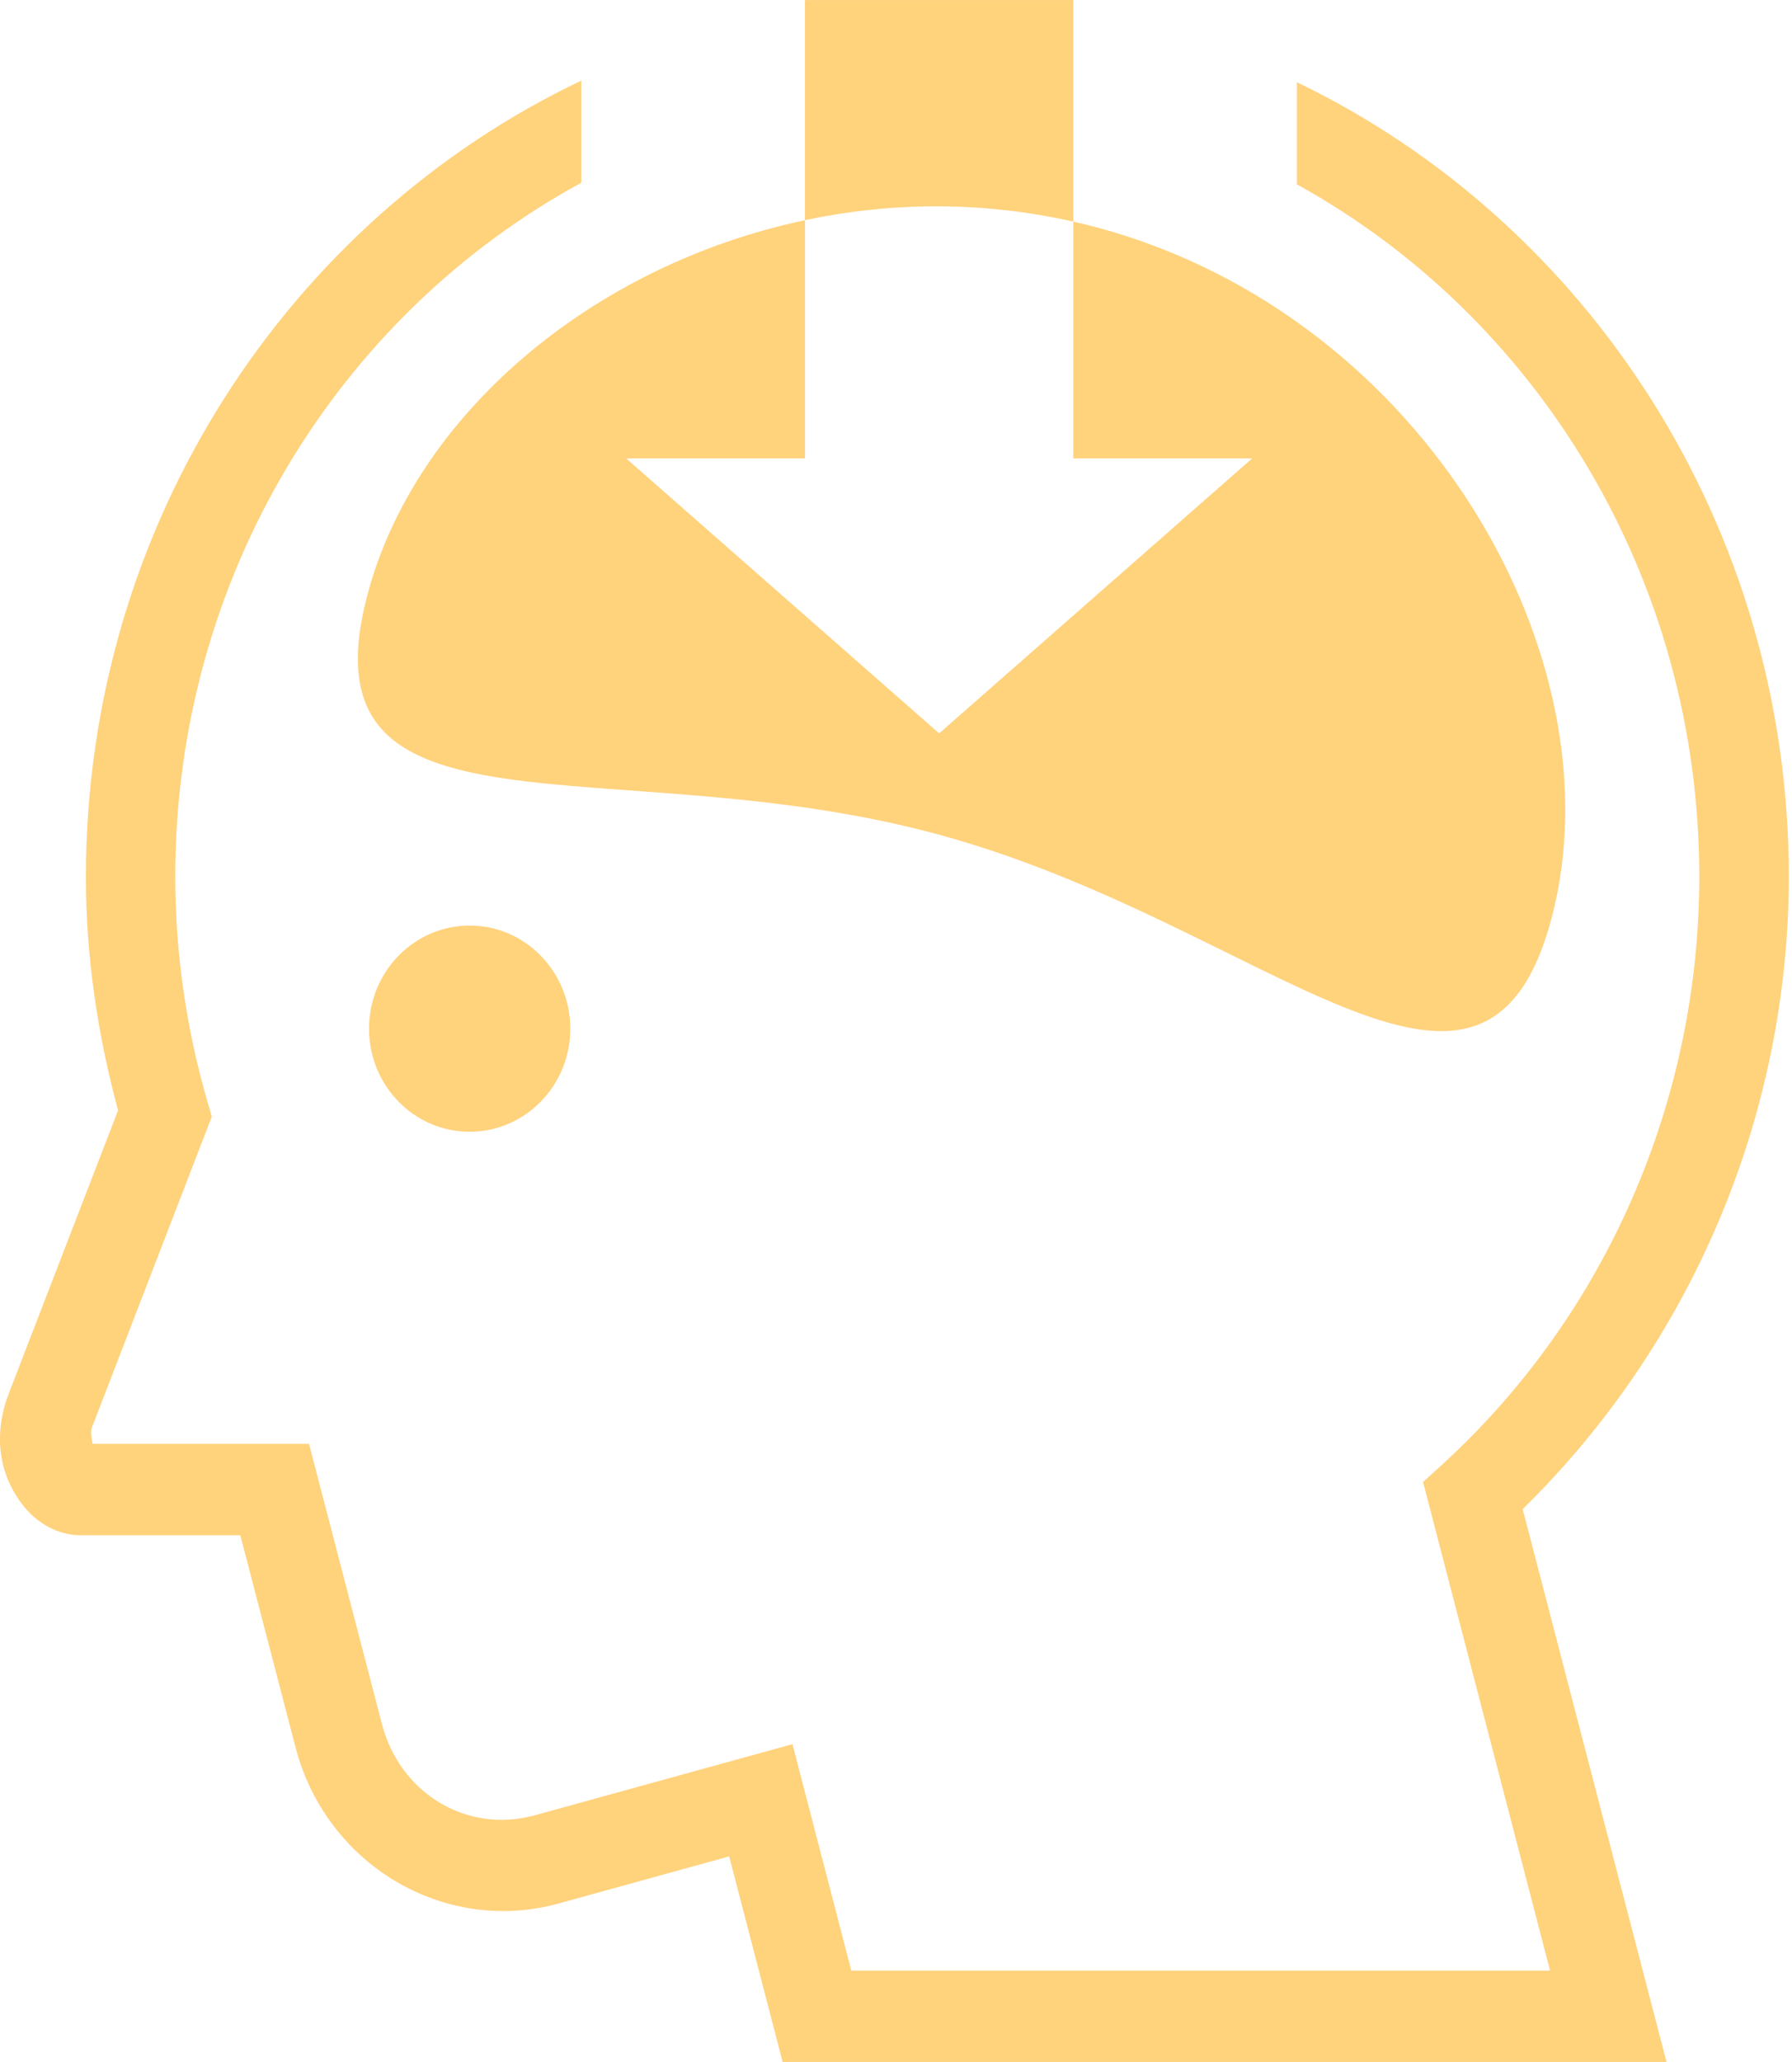 <?xml version="1.0" encoding="utf-8"?>
<!-- Generator: Adobe Illustrator 16.0.0, SVG Export Plug-In . SVG Version: 6.00 Build 0)  -->
<!DOCTYPE svg PUBLIC "-//W3C//DTD SVG 1.1//EN" "http://www.w3.org/Graphics/SVG/1.1/DTD/svg11.dtd">
<svg version="1.1" id="Layer_1" xmlns="http://www.w3.org/2000/svg" xmlns:xlink="http://www.w3.org/1999/xlink" x="0px" y="0px"
	 width="38.551px" height="44.333px" viewBox="0 0 38.551 44.333" enable-background="new 0 0 38.551 44.333" xml:space="preserve">
<g>
	<defs>
		<rect id="SVGID_1_" x="-25.059" y="-28.915" width="86.741" height="107.945"/>
	</defs>
	<clipPath id="SVGID_2_">
		<use xlink:href="#SVGID_1_"  overflow="visible"/>
	</clipPath>
	<g clip-path="url(#SVGID_2_)" enable-background="new    ">
		<g>
			<defs>
				<rect id="SVGID_3_" width="38.551" height="44.333"/>
			</defs>
			<clipPath id="SVGID_4_">
				<use xlink:href="#SVGID_3_"  overflow="visible"/>
			</clipPath>
			<g clip-path="url(#SVGID_4_)">
				<defs>
					<rect id="SVGID_5_" y="0.001" width="38.482" height="44.332"/>
				</defs>
				<clipPath id="SVGID_6_">
					<use xlink:href="#SVGID_5_"  overflow="visible"/>
				</clipPath>
				<g clip-path="url(#SVGID_6_)">
					<defs>
						<rect id="SVGID_7_" width="38.551" height="44.333"/>
					</defs>
					<clipPath id="SVGID_8_">
						<use xlink:href="#SVGID_7_"  overflow="visible"/>
					</clipPath>
					<g clip-path="url(#SVGID_8_)" enable-background="new    ">
						<g>
							<defs>
								<rect id="SVGID_9_" width="38.551" height="44.333"/>
							</defs>
							<clipPath id="SVGID_10_">
								<use xlink:href="#SVGID_9_"  overflow="visible"/>
							</clipPath>
							<g clip-path="url(#SVGID_10_)">
								<defs>
									<path id="SVGID_11_" d="M20.167,0.001h-2.85v4.732c1.842-0.389,3.809-0.413,5.773,0.032V0.001h-2.849H20.167z M23.09,4.769
										v5.087h3.847l-6.733,5.912l-6.734-5.912h3.848V4.735c-4.589,0.967-8.396,4.197-9.416,8.063
										c-1.468,5.564,5.26,3.231,12.296,5.147c7.036,1.914,11.715,7.35,13.183,1.787C34.847,14.17,30.673,6.816,23.637,4.9
										c-0.184-0.05-0.365-0.093-0.547-0.135V4.769z M12.506,1.733C6.22,4.723,1.848,11.271,1.848,18.859
										c0,1.696,0.25,3.38,0.692,5.015l-2.351,6.088c-0.318,0.824-0.252,1.71,0.324,2.426c0.278,0.348,0.722,0.621,1.226,0.621
										H5.17l1.188,4.56c0.657,2.522,3.197,4.034,5.655,3.358l3.674-1.014l1.15,4.421h19.015l-3.095-11.887
										c3.617-3.544,5.718-8.433,5.726-13.59c0-7.556-4.335-14.083-10.583-17.089v2.196c5.155,2.841,8.657,8.438,8.657,14.896
										c-0.006,4.818-2.009,9.397-5.501,12.601l-0.442,0.403l2.732,10.505H18.314L17.048,37.5l-5.538,1.528
										c-1.453,0.403-2.901-0.457-3.294-1.961l-1.568-6.024H1.993c-0.015-0.089-0.055-0.249-0.015-0.353l2.578-6.681l-0.094-0.328
										c-0.456-1.563-0.689-3.188-0.692-4.821c0-6.486,3.538-12.104,8.735-14.931V1.739L12.506,1.733z M10.104,19.9
										c-1.196,0-2.165,0.993-2.165,2.217c0,1.225,0.969,2.216,2.165,2.216c1.195,0,2.165-0.991,2.165-2.216l0,0
										C12.268,20.893,11.299,19.9,10.104,19.9L10.104,19.9z"/>
								</defs>
								<clipPath id="SVGID_12_">
									<use xlink:href="#SVGID_11_"  overflow="visible"/>
								</clipPath>
								<g clip-path="url(#SVGID_12_)">
									<defs>
										<rect id="SVGID_13_" width="38.551" height="44.333"/>
									</defs>
									<clipPath id="SVGID_14_">
										<use xlink:href="#SVGID_13_"  overflow="visible"/>
									</clipPath>
									<rect x="-9.638" y="-9.636" clip-path="url(#SVGID_14_)" fill="#FFD27C" width="57.757" height="63.607"/>
								</g>
							</g>
						</g>
					</g>
				</g>
			</g>
		</g>
	</g>
</g>
</svg>
